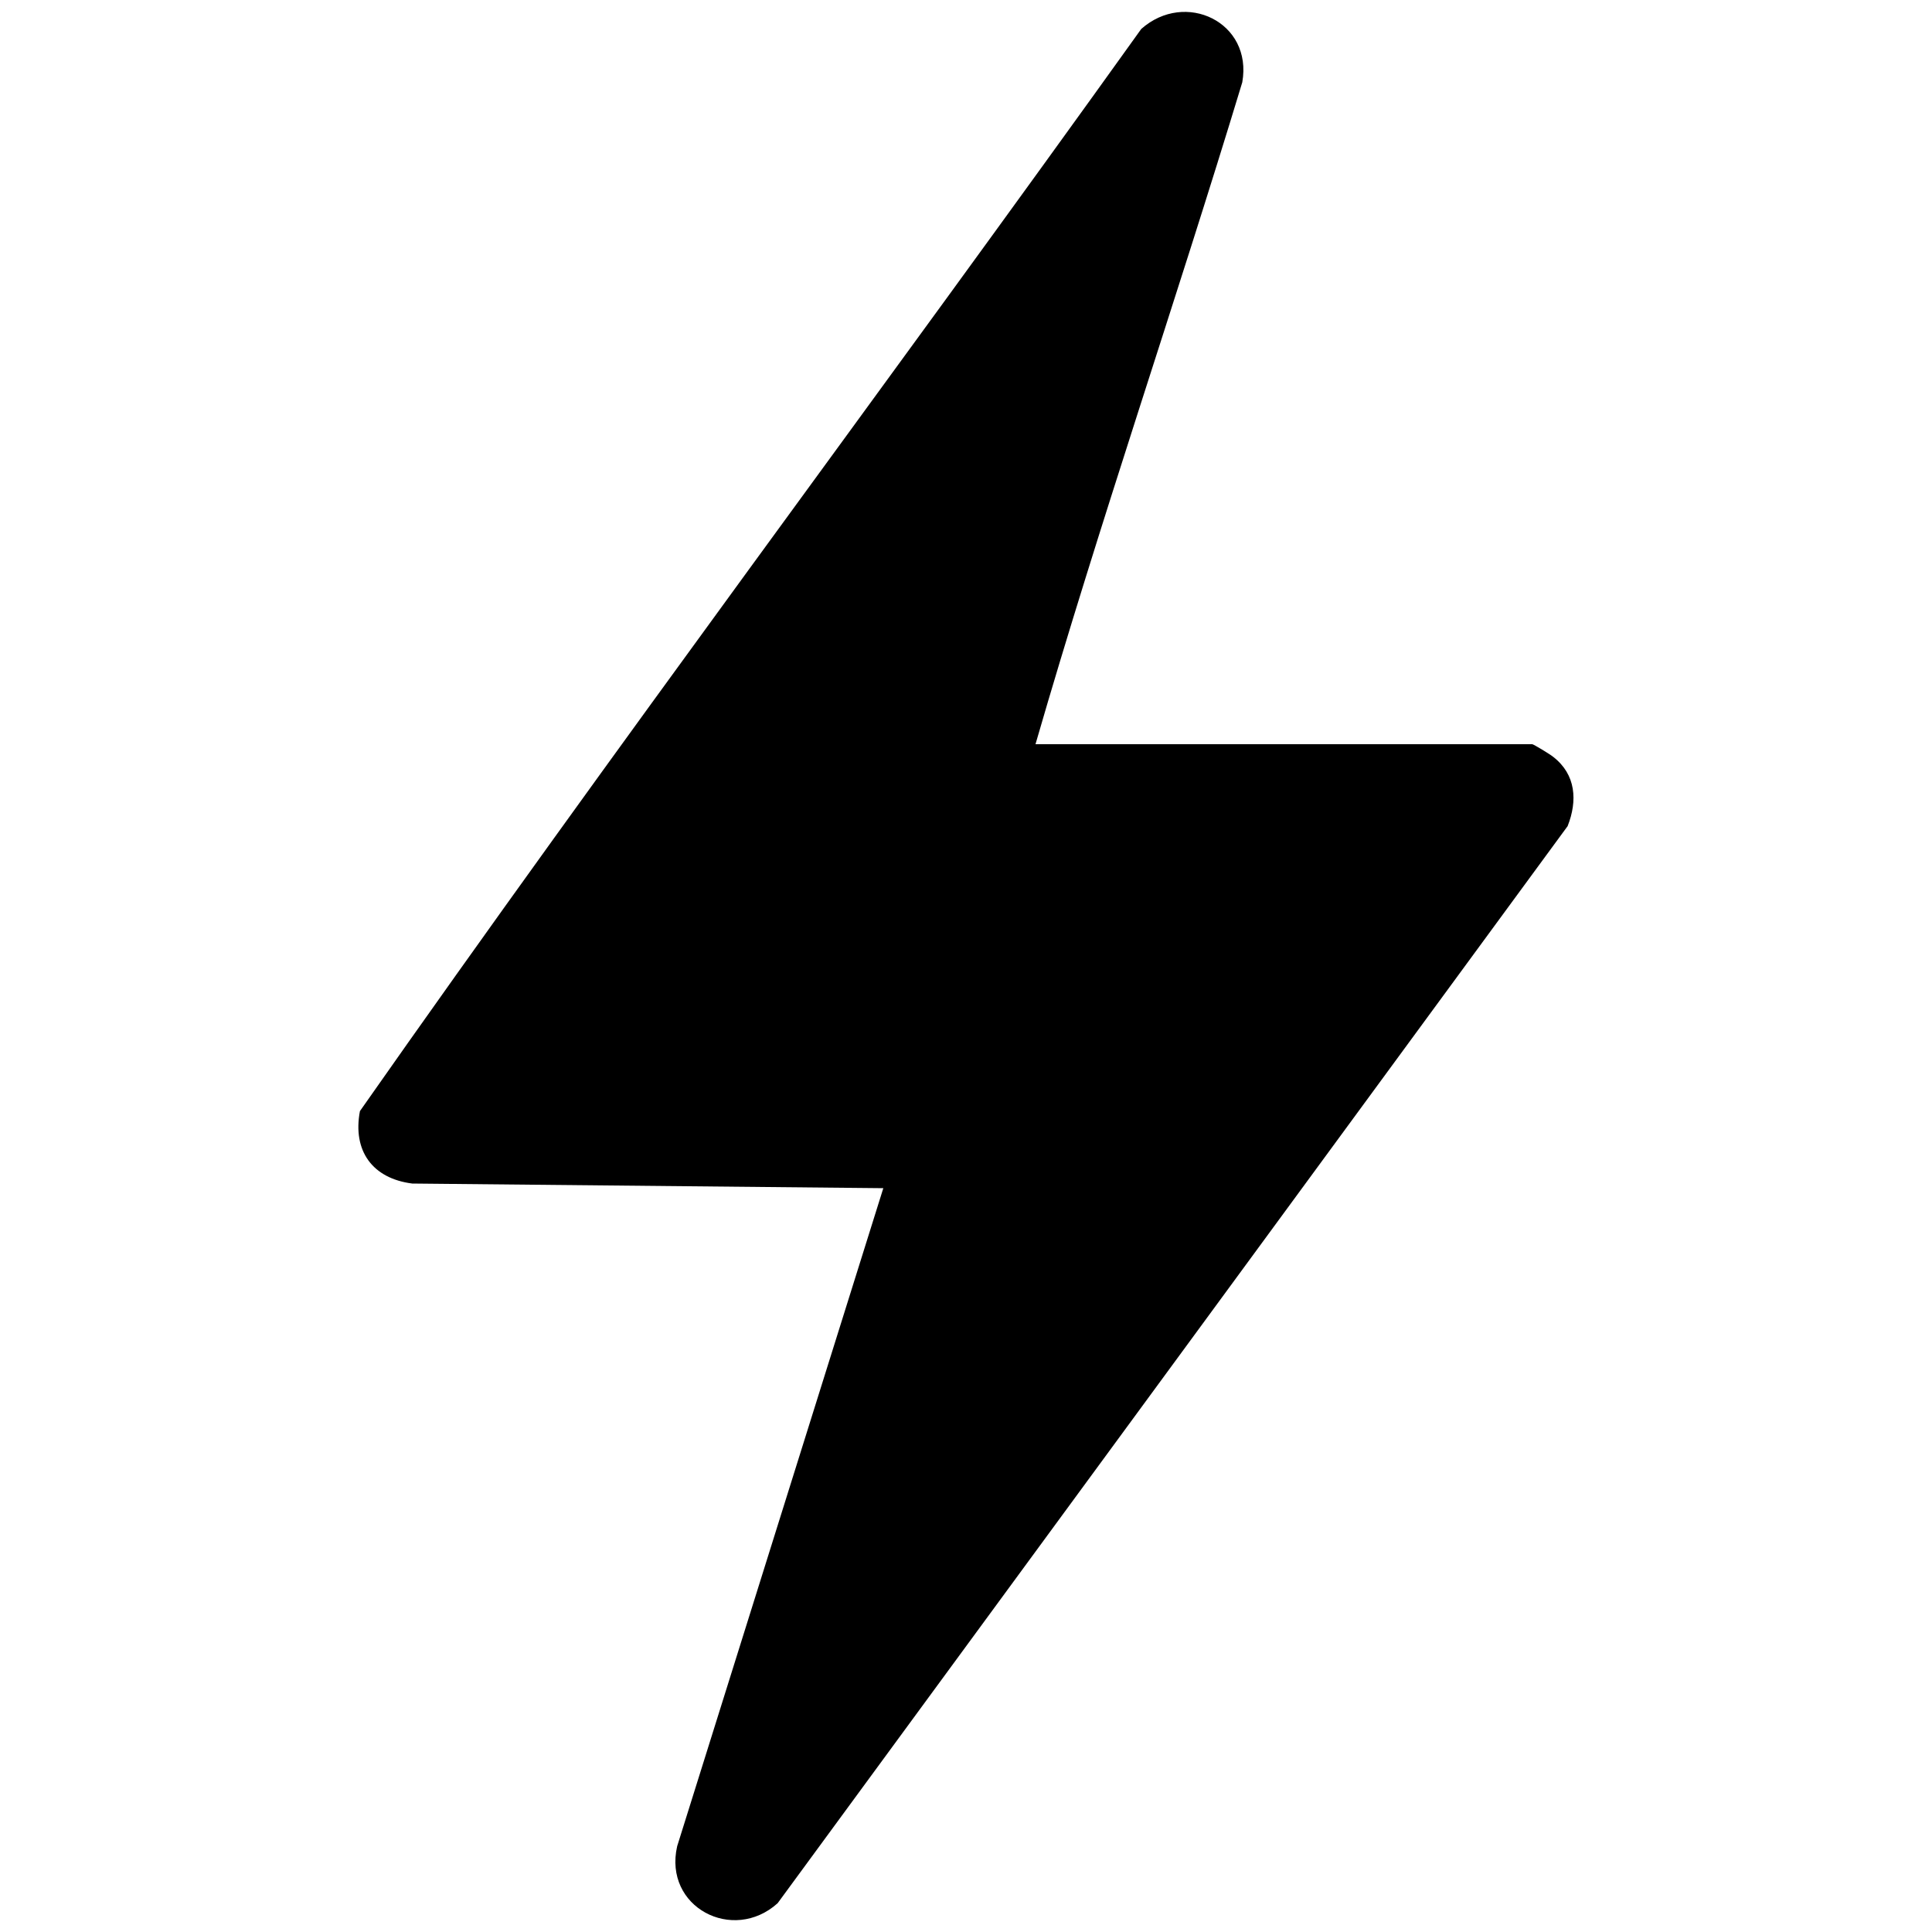 <?xml version="1.0" encoding="UTF-8"?>
<svg id="a" data-name="Layer 1" xmlns="http://www.w3.org/2000/svg" viewBox="0 0 100 100">
  <path d="M53.6,38.52h25.71c.06,0,.94.53,1.09.66,1.17.91,1.26,2.26.74,3.58l-40.89,55.75c-2.31,2.08-5.92.21-5.2-2.95l10.67-34.06-24.38-.24c-2.06-.26-3.1-1.69-2.71-3.75C31.84,38.66,45.67,20.21,59.07,1.5c2.27-2.02,5.78-.36,5.23,2.76-3.47,11.45-7.38,22.77-10.7,34.25Z"/>
</svg>